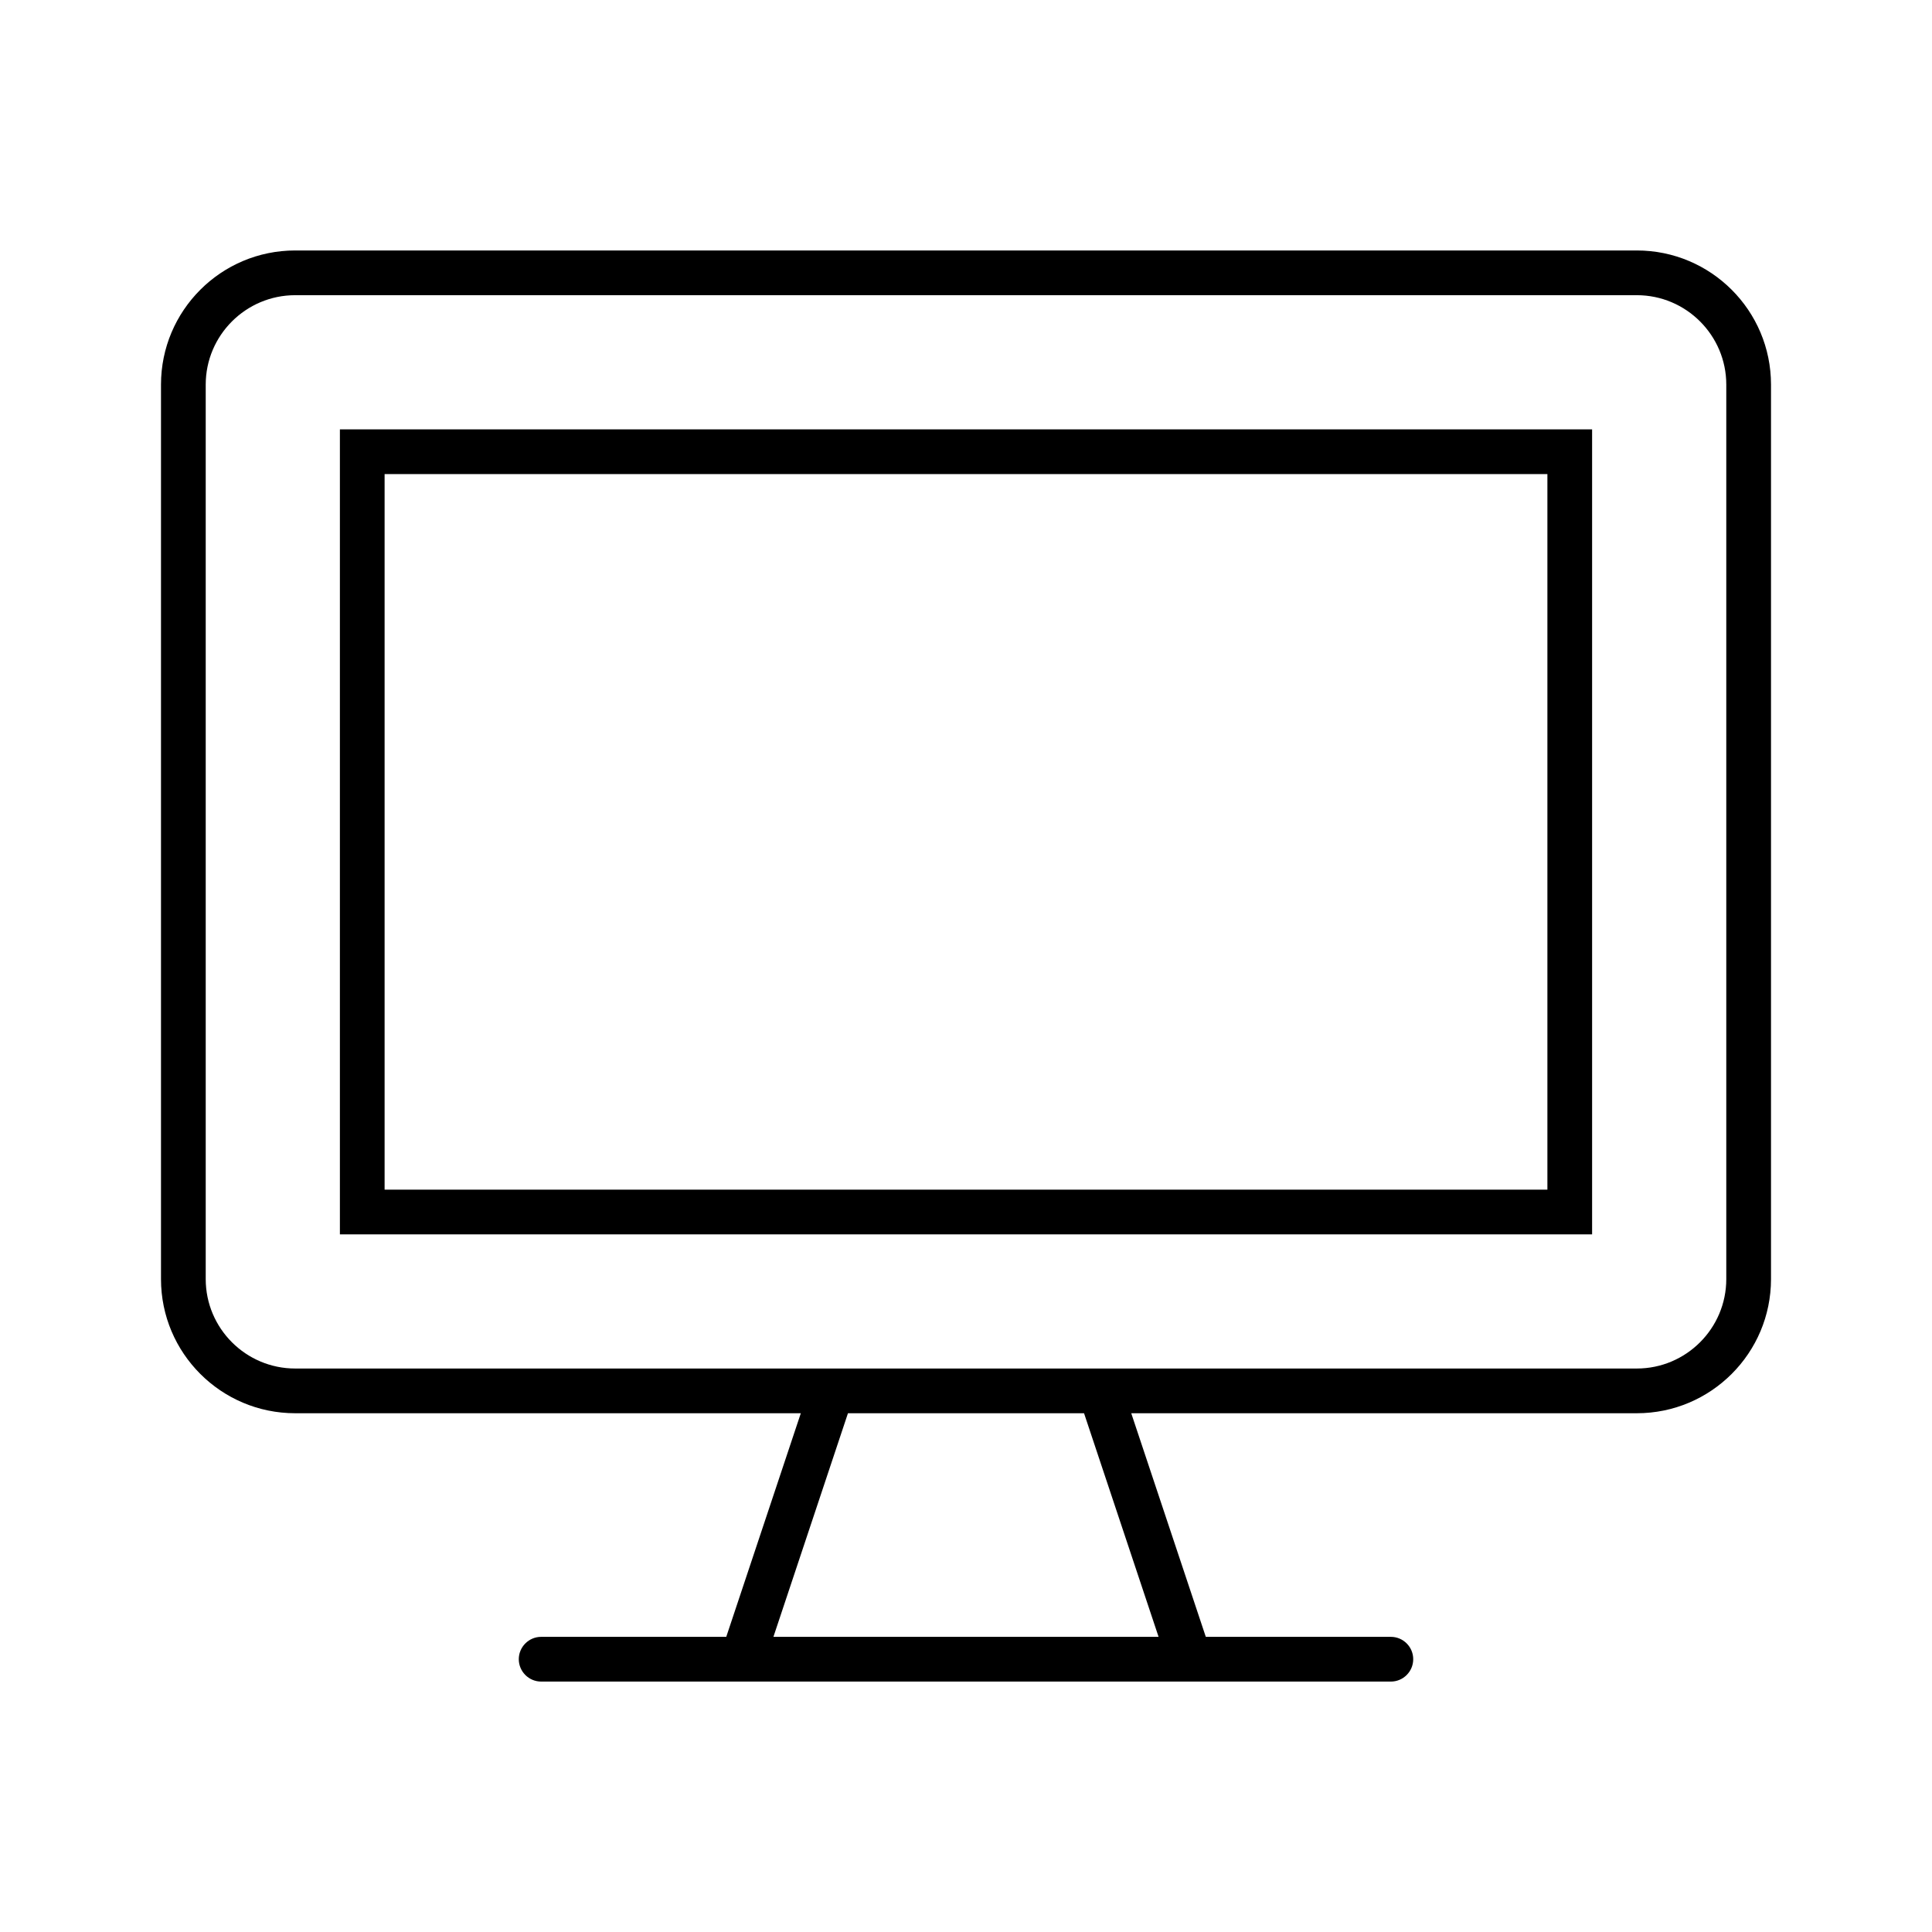<svg width="100" height="100" viewBox="0 0 100 100" fill="none" xmlns="http://www.w3.org/2000/svg">
<path d="M17.593 63.89H82.407V22.223H17.593V63.89ZM19.907 24.538H80.093V61.575H19.907V24.538ZM84.722 12.964H15.278C11.444 12.964 8.333 16.074 8.333 19.908V66.205C8.333 70.038 11.444 73.149 15.278 73.149H41.45L37.591 84.723H28.009C27.373 84.723 26.852 85.244 26.852 85.88C26.852 86.517 27.373 87.038 28.009 87.038H71.991C72.628 87.038 73.148 86.52 73.148 85.88C73.148 85.241 72.628 84.723 71.991 84.723H62.412L58.553 73.149H84.722C88.556 73.149 91.667 70.038 91.667 66.205V19.908C91.667 16.074 88.556 12.964 84.722 12.964ZM59.968 84.723H40.032L43.89 73.149H56.11L59.968 84.723ZM89.352 66.205C89.352 68.757 87.274 70.834 84.722 70.834H15.278C12.726 70.834 10.648 68.757 10.648 66.205V19.908C10.648 17.356 12.726 15.279 15.278 15.279H84.722C87.274 15.279 89.352 17.356 89.352 19.908V66.205Z" fill="black"/>
</svg>
